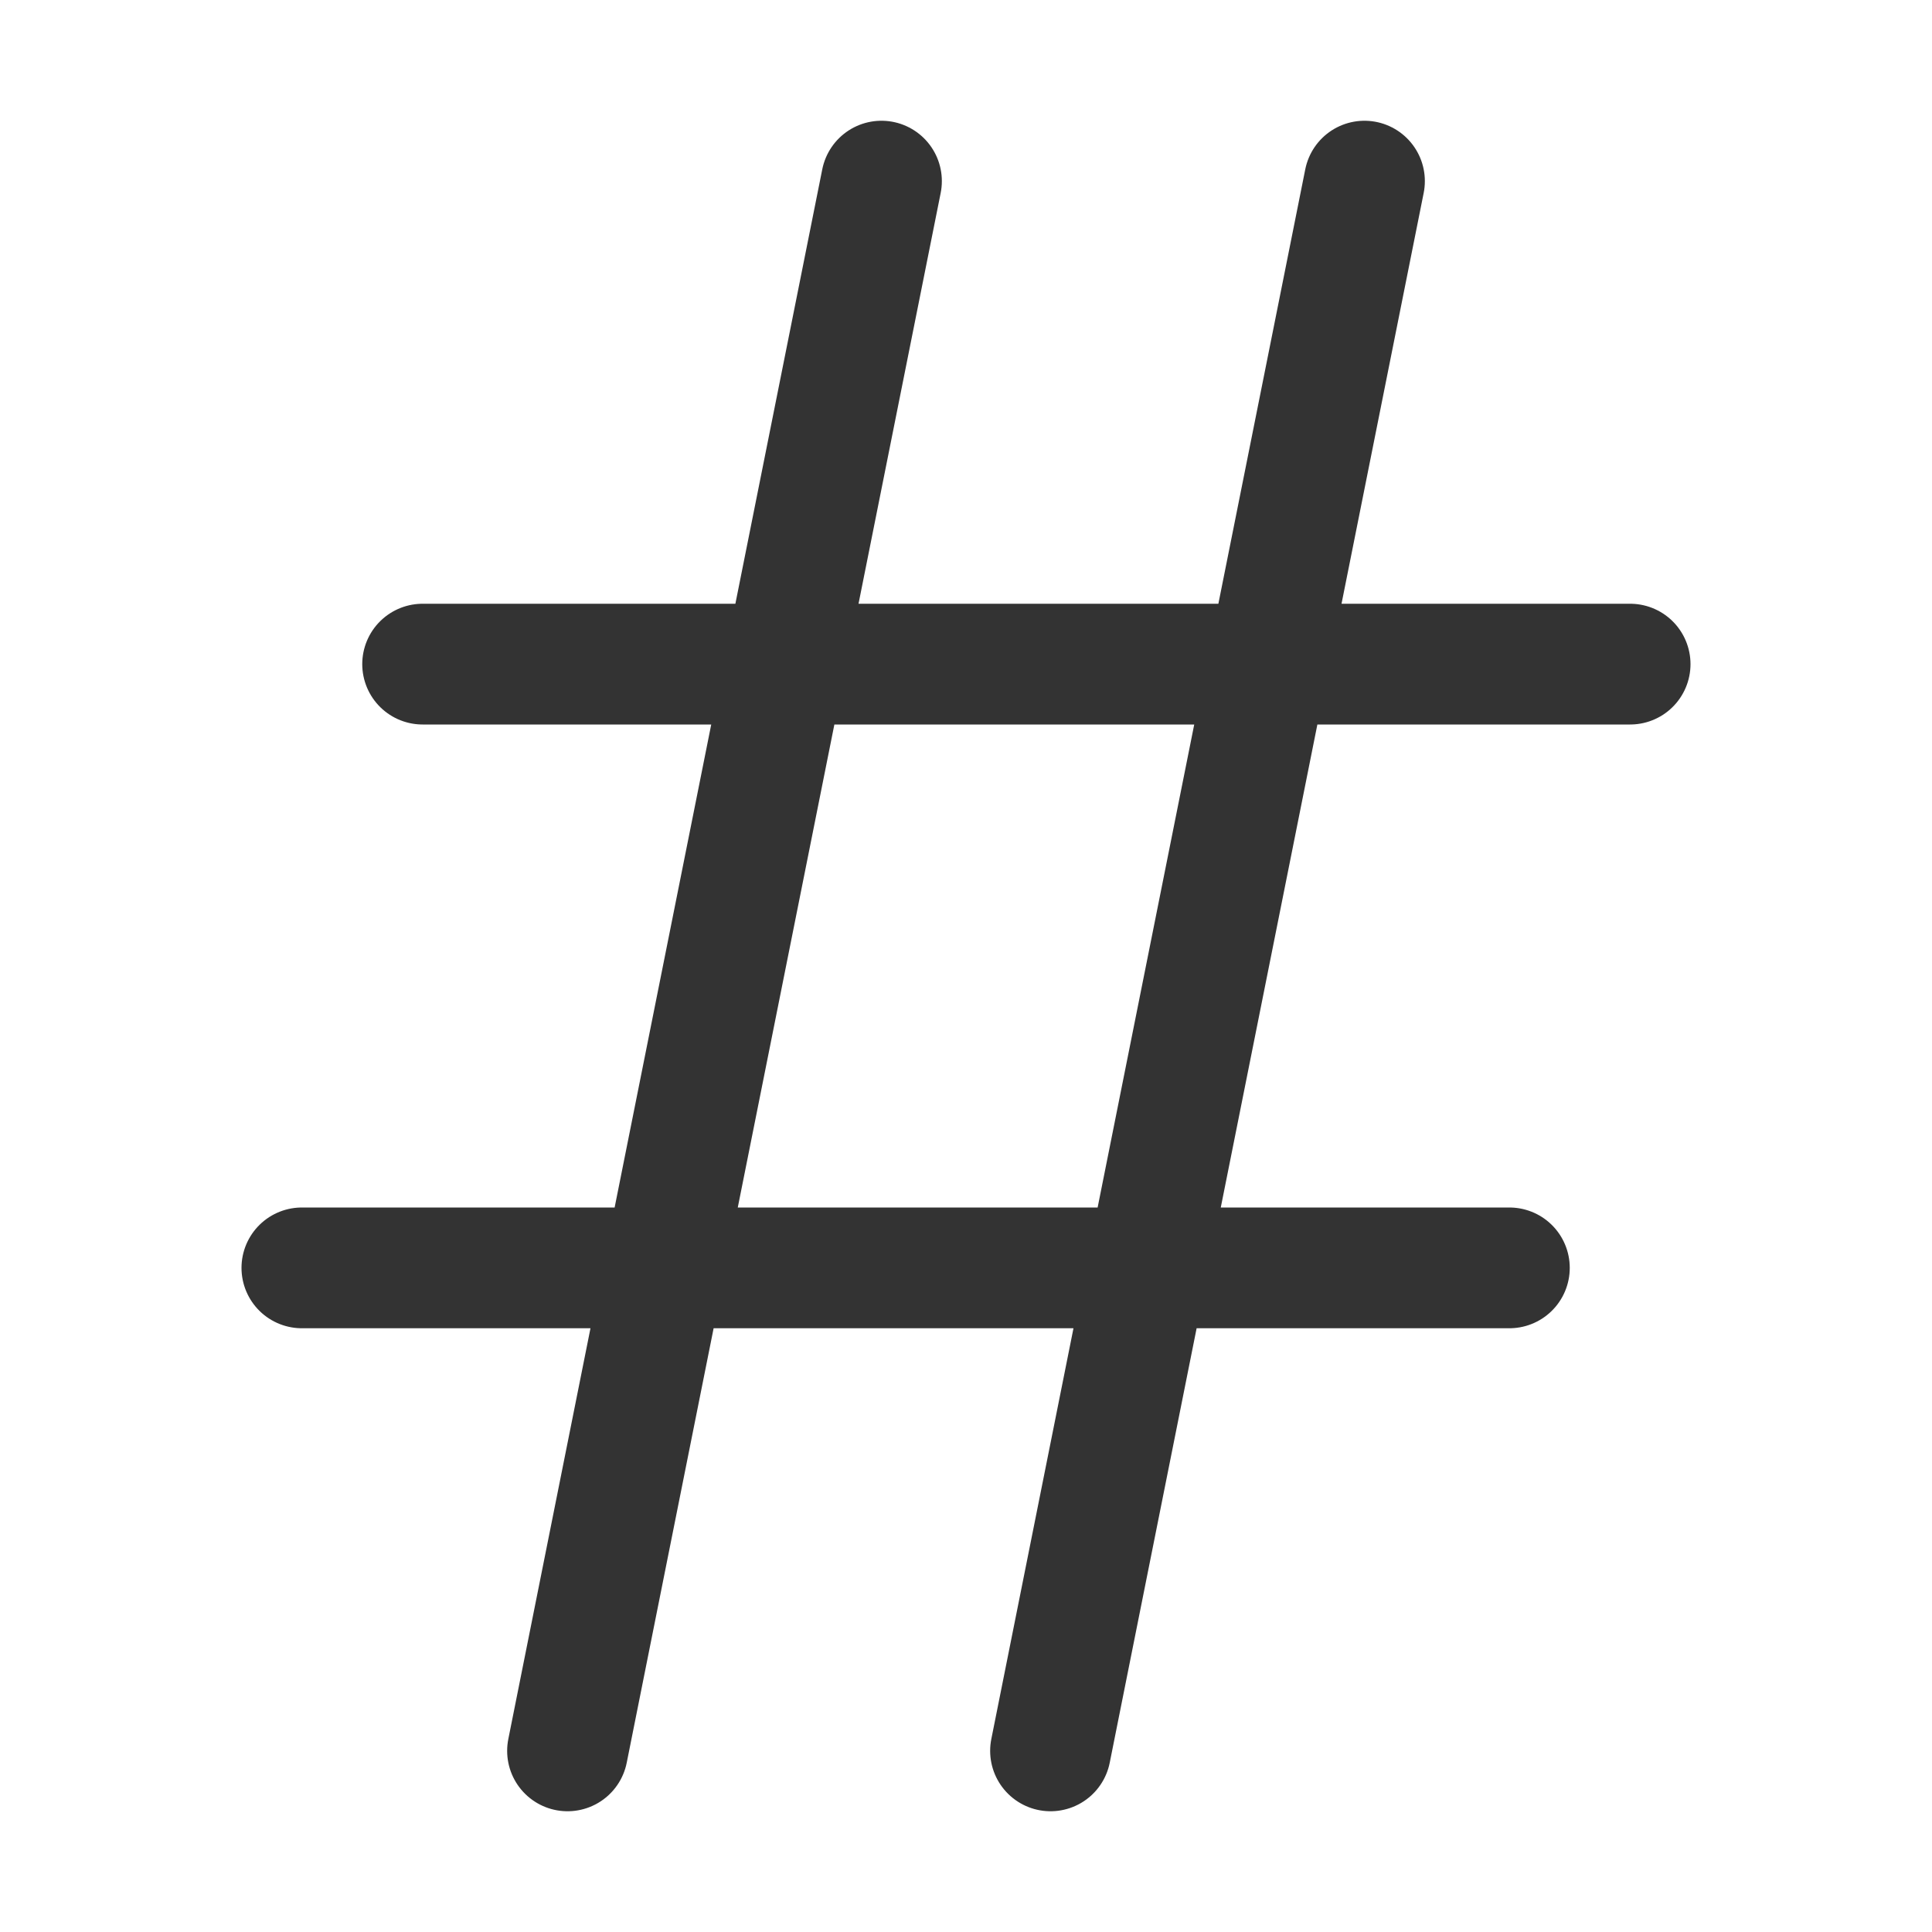<?xml version="1.0" encoding="utf-8"?>
<svg xmlns="http://www.w3.org/2000/svg" width="24" height="24" viewBox="0 0 24 24" fill="none">
<path d="M5.25 8.25H20.25M3.75 15.75H18.75M16.95 2.25L13.05 21.75M10.95 2.25L7.05 21.75" stroke="#333333" stroke-width="1.5" stroke-linecap="round" stroke-linejoin="round"/>
</svg>